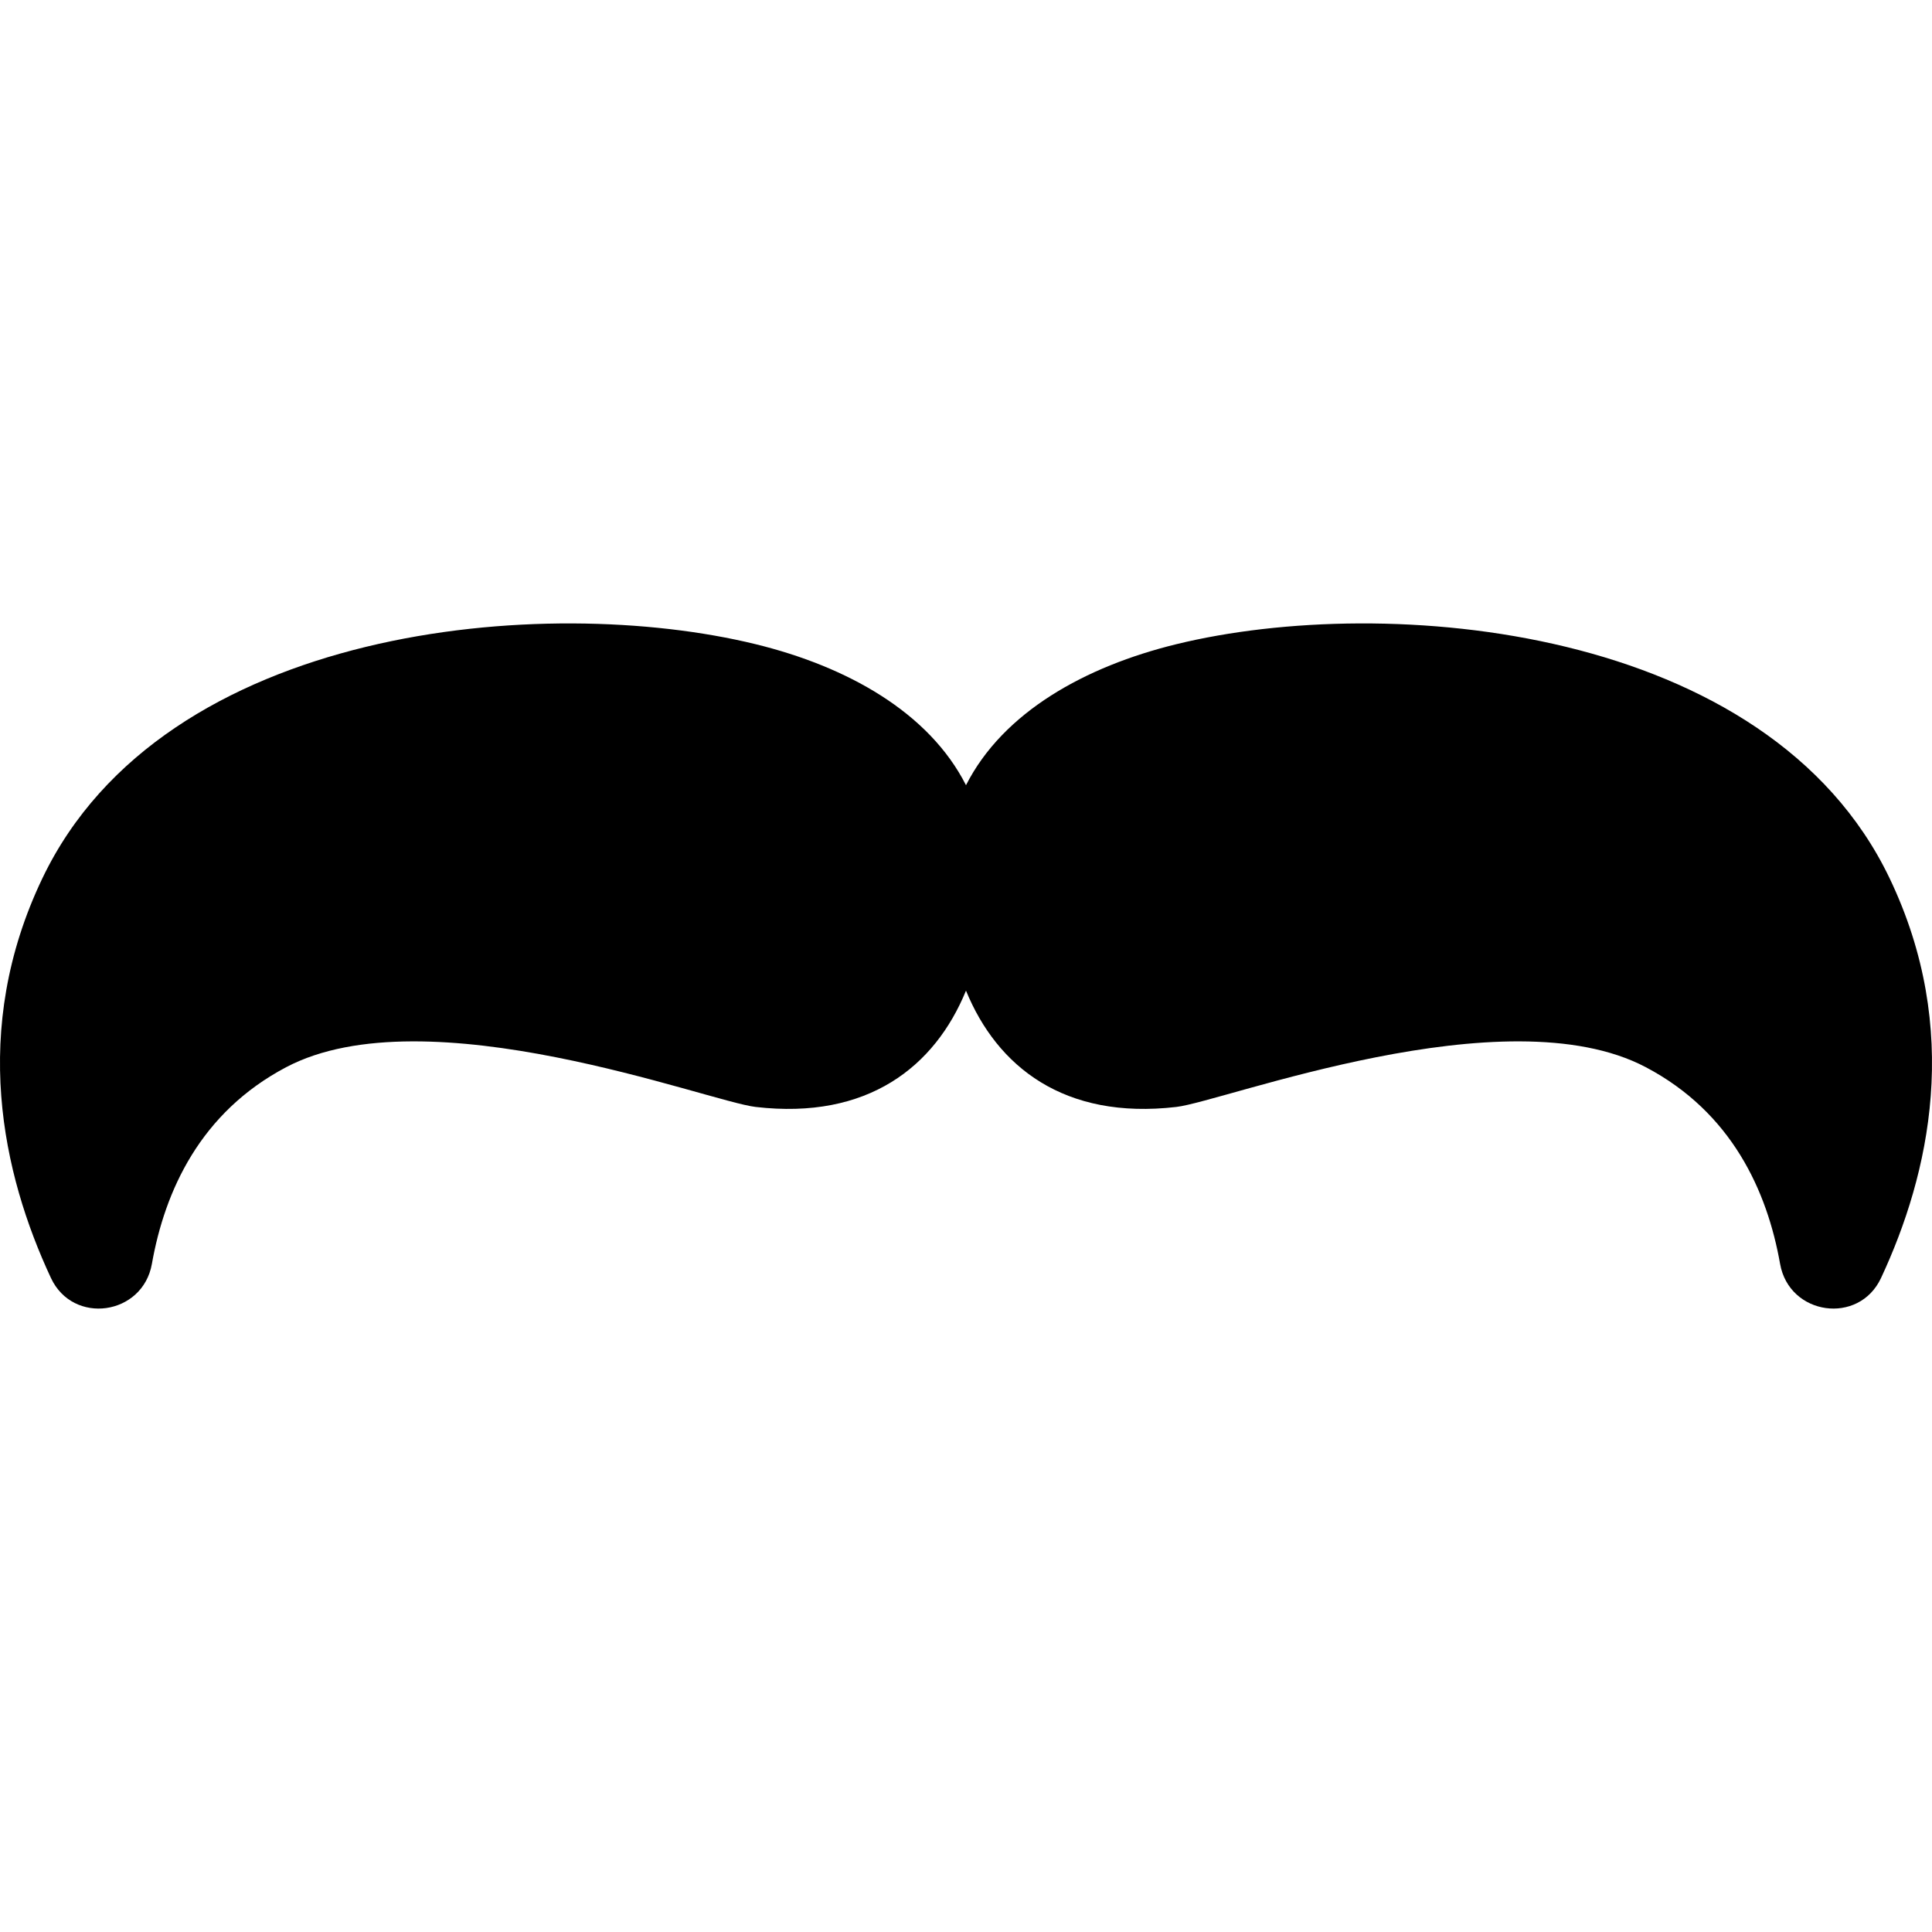 <?xml version="1.0" encoding="iso-8859-1"?>
<!-- Generator: Adobe Illustrator 18.0.0, SVG Export Plug-In . SVG Version: 6.00 Build 0)  -->
<!DOCTYPE svg PUBLIC "-//W3C//DTD SVG 1.1//EN" "http://www.w3.org/Graphics/SVG/1.1/DTD/svg11.dtd">
<svg version="1.1" id="Capa_1" xmlns="http://www.w3.org/2000/svg" xmlns:xlink="http://www.w3.org/1999/xlink" x="0px" y="0px"
	 viewBox="0 0 460 460" style="enable-background:new 0 0 460 460;" xml:space="preserve">
<path id="XMLID_1175_" d="M449.884,209.07c-28.888-60.286-119.732-67.941-169.81-55.689c-21.669,5.301-41.218,16.135-50.075,33.57
	c-8.856-17.435-28.405-28.268-50.075-33.57c-50.078-12.252-140.921-4.596-169.81,55.689c-17.324,36.154-9.519,70.509,2.014,95.211
	c5.27,11.287,21.865,8.911,24.036-3.355c3.073-17.367,11.512-36.056,31.988-46.84c33.454-17.619,100.396,8.151,111.771,9.474
	c26.717,3.109,42.668-9.602,50.075-27.689c7.407,18.087,23.358,30.797,50.075,27.689c11.375-1.324,78.317-27.094,111.771-9.474
	c20.476,10.784,28.915,29.473,31.988,46.84c2.17,12.266,18.766,14.643,24.036,3.355C459.404,279.579,467.209,245.223,449.884,209.07
	z"/>
<g>
</g>
<g>
</g>
<g>
</g>
<g>
</g>
<g>
</g>
<g>
</g>
<g>
</g>
<g>
</g>
<g>
</g>
<g>
</g>
<g>
</g>
<g>
</g>
<g>
</g>
<g>
</g>
<g>
</g>
</svg>
